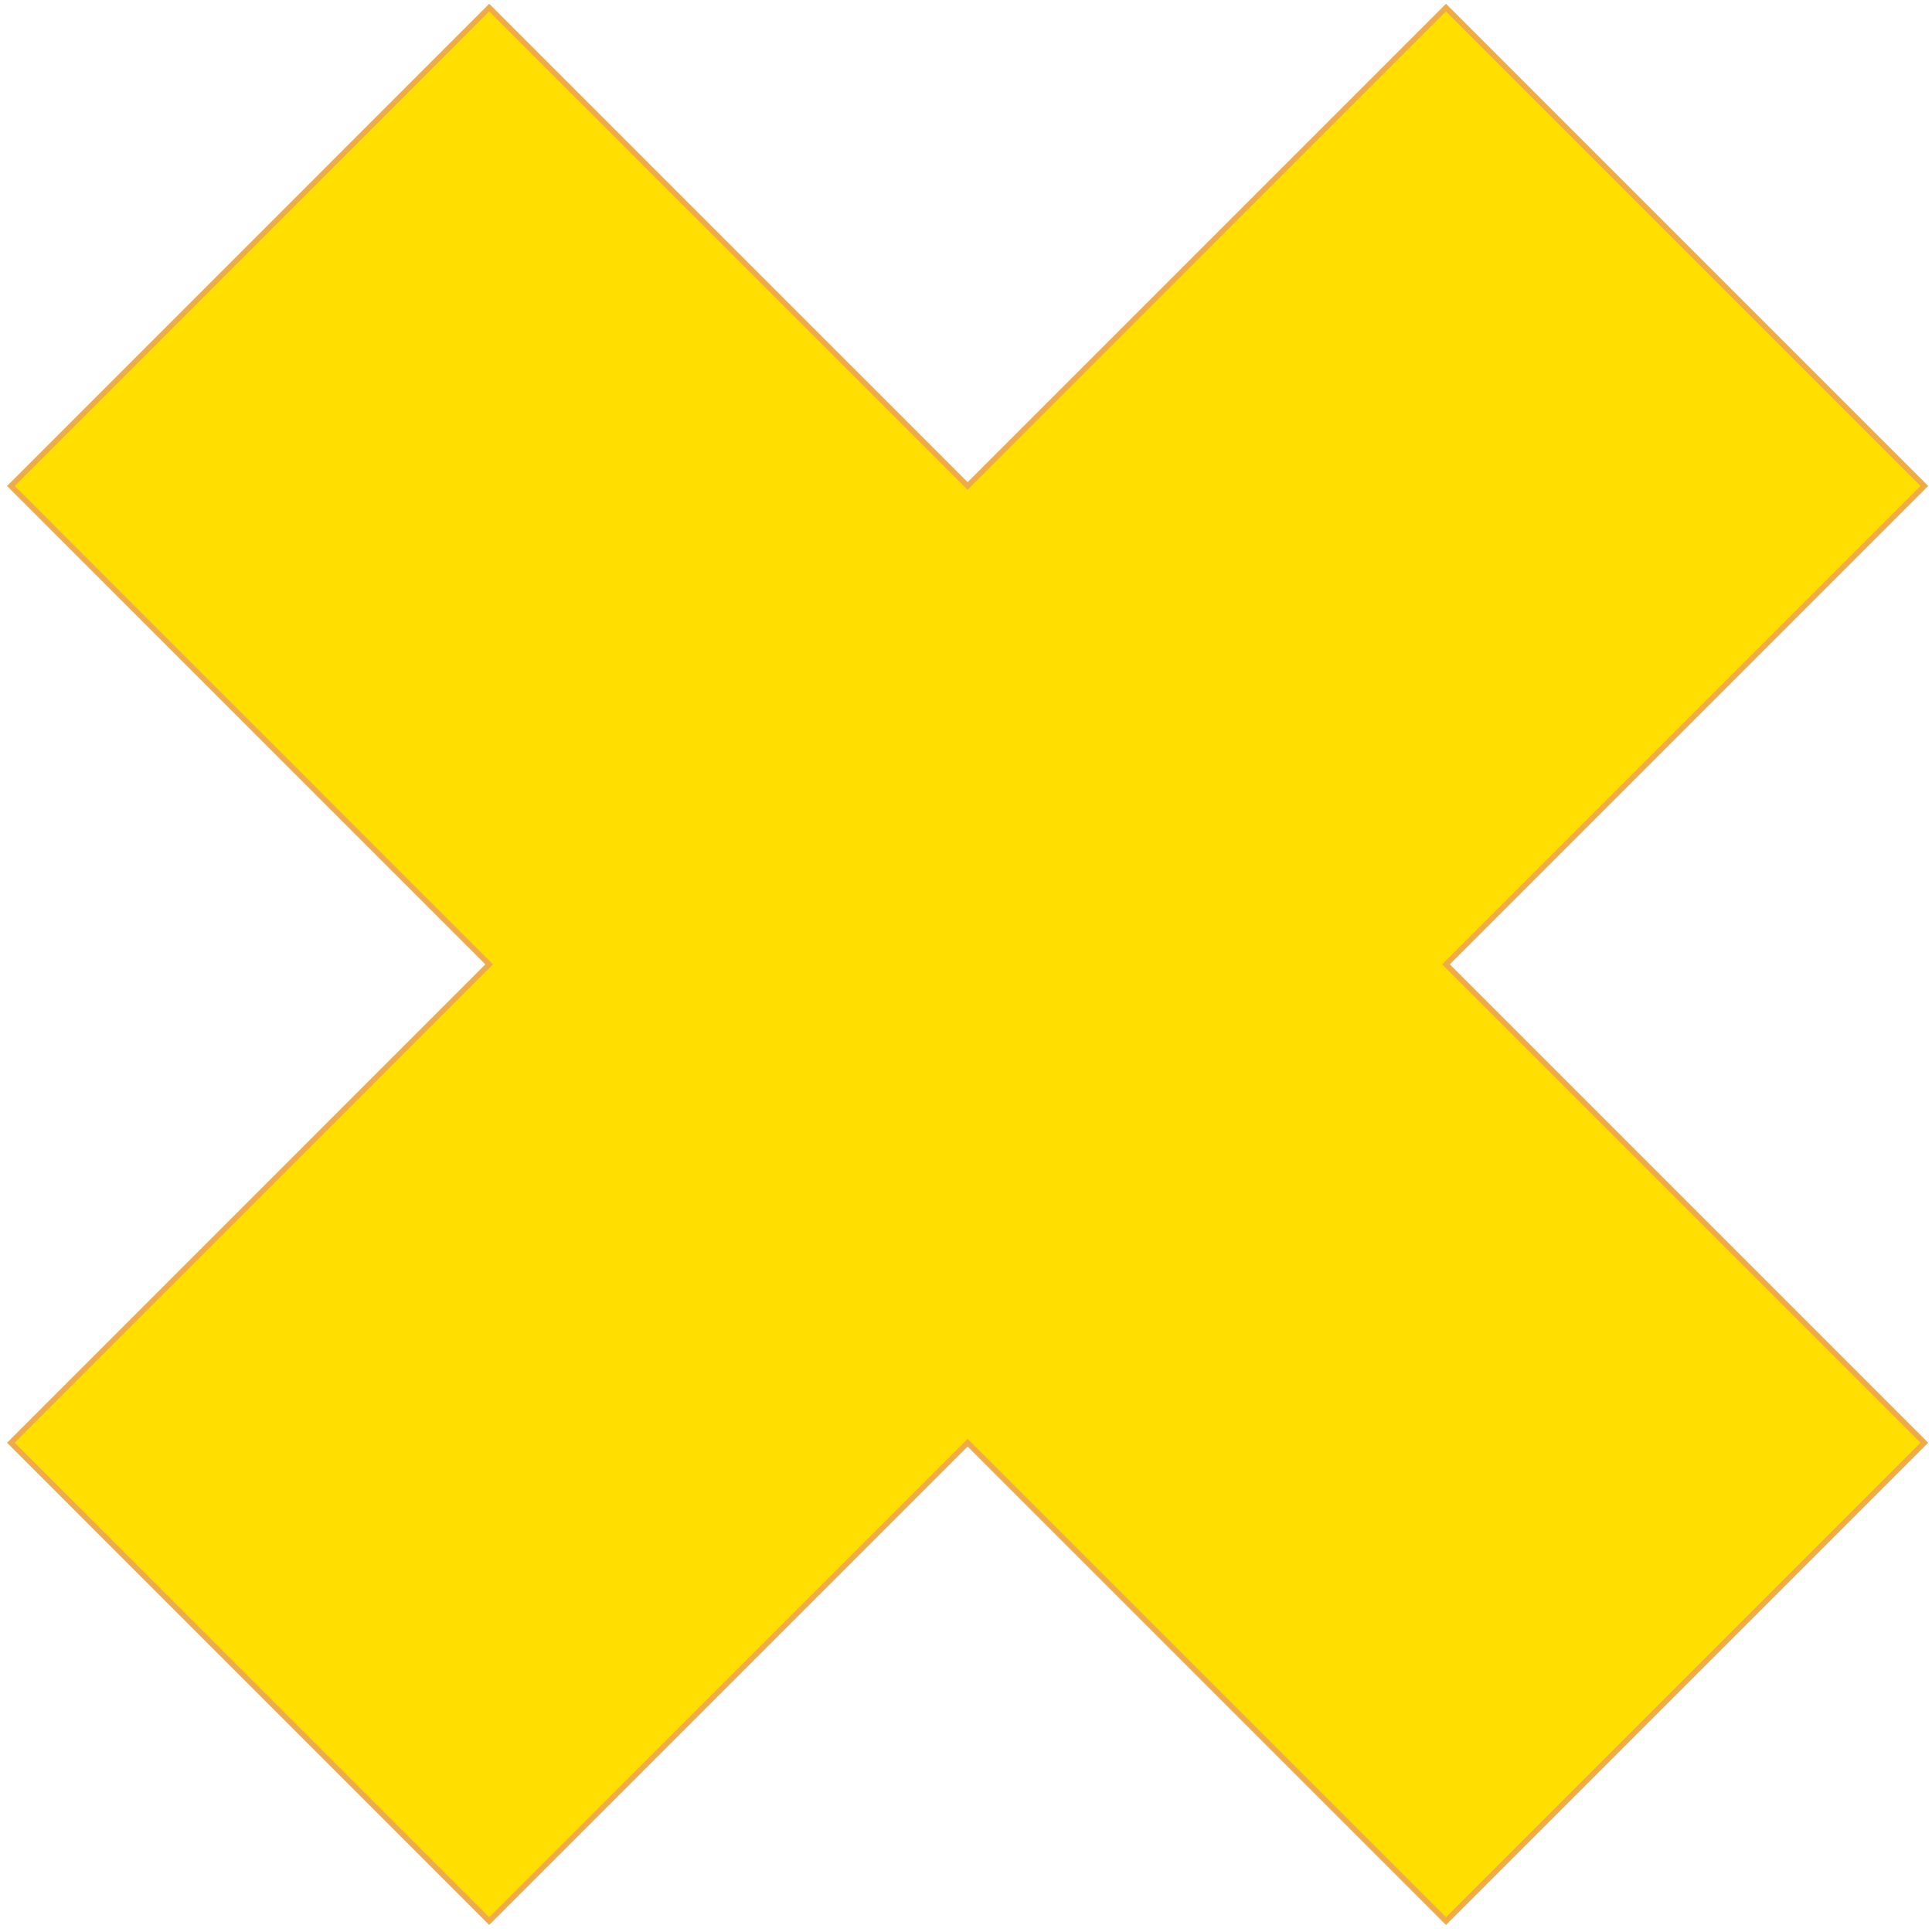 <?xml version="1.0" standalone="no"?>
<!DOCTYPE svg PUBLIC "-//W3C//DTD SVG 1.0//EN" "http://www.w3.org/TR/2001/REC-SVG-20010904/DTD/svg10.dtd">
<svg xmlns="http://www.w3.org/2000/svg" xmlns:xlink="http://www.w3.org/1999/xlink" width="355px" height="355px" viewBox = "0 0 355 355">
<g transform="translate(0,355) scale(1,-1)">
	<g id="Layer 1" >
		<path id="col" d="M353.6 89.9L265.7 177.8L353.6 265.7L265.7 353.6L177.8 265.7L89.89 353.6L2 265.7L89.89 177.8L2 89.9L89.89 2L177.8 89.9L265.7 2L353.6 89.9Z" stroke="rgb(93.7%,67.1%,28.6%)" stroke-width="1" fill="rgb(100%,87.1%,0%)"  />
	</g>
</g>
</svg>
